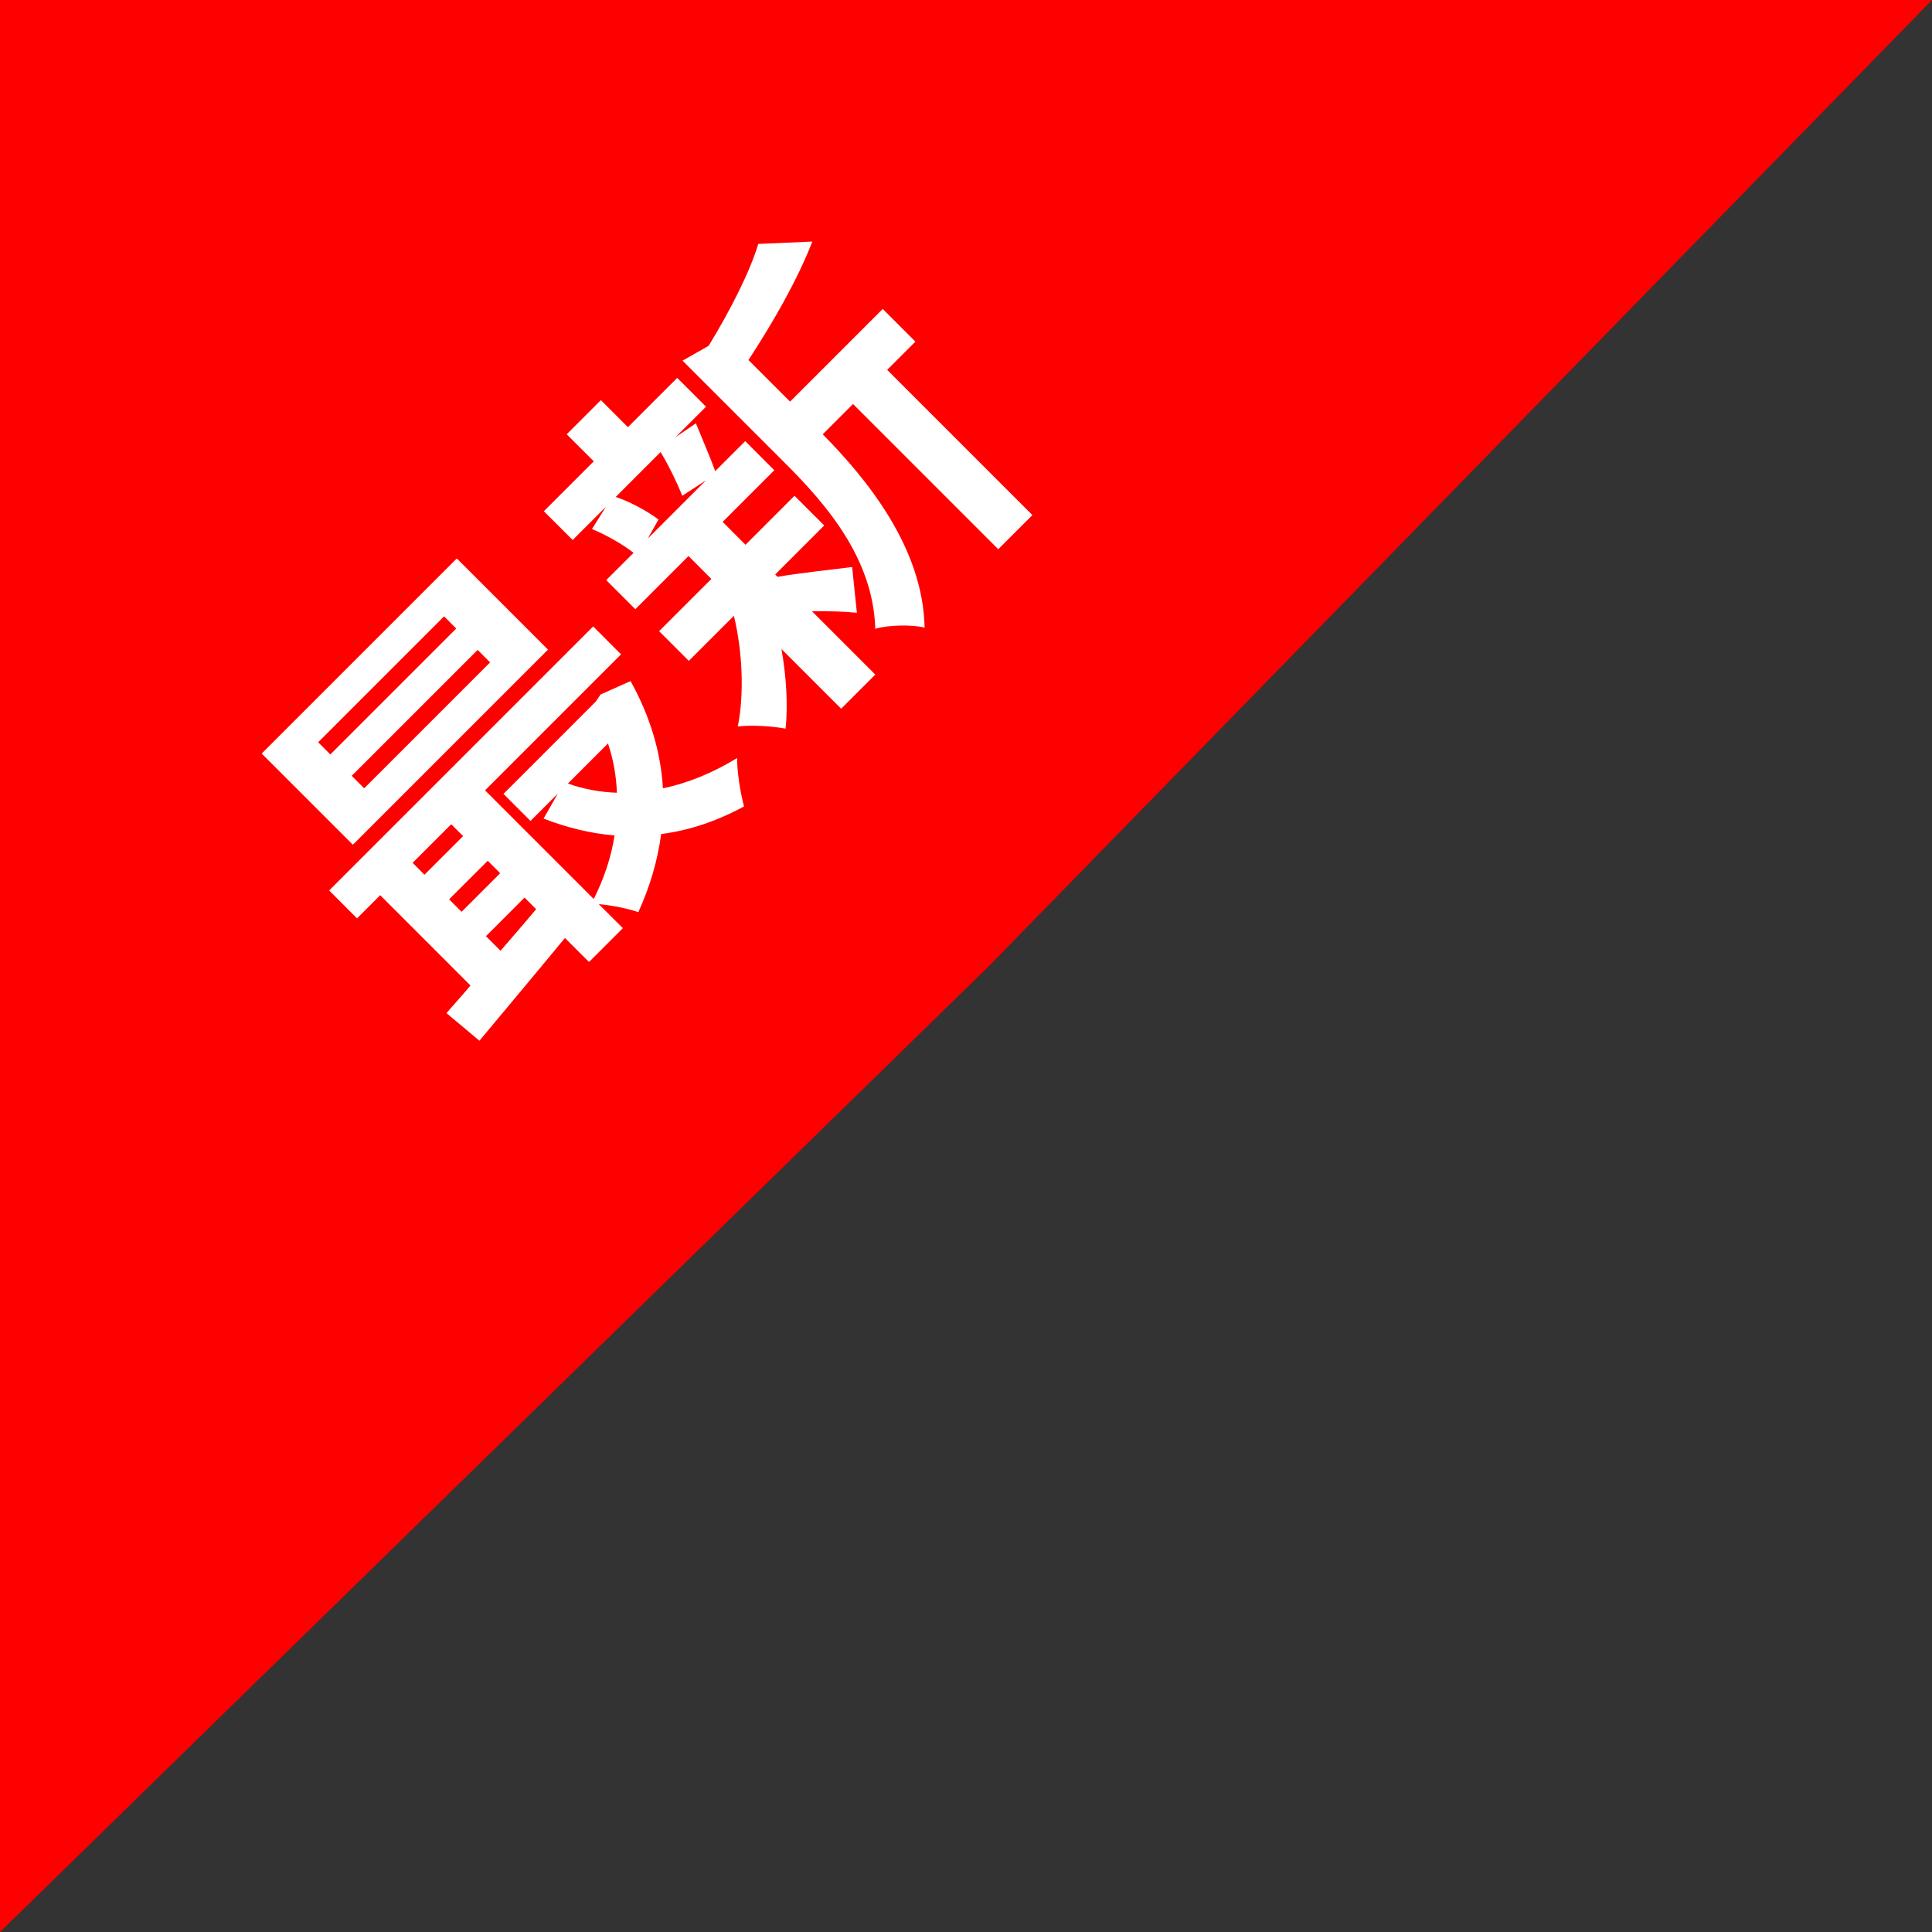 <svg width="46" height="46" viewBox="0 0 46 46" fill="none" xmlns="http://www.w3.org/2000/svg">
<rect x="0" y="0" width="46" height="46" fill="#333333" stroke="none"/>
<path d="M0 0H46L23.548 23L0 46V0Z" fill="#FF0000"/>
<path d="M10.863 14.965L7.865 17.963L7.575 17.673L10.573 14.675L10.863 14.965ZM11.669 15.771L8.671 18.769L8.374 18.472L11.372 15.474L11.669 15.771ZM10.877 13.296L6.231 17.942L8.402 20.112L13.048 15.467L10.877 13.296ZM14.476 17.701C14.604 18.083 14.674 18.479 14.688 18.875C14.293 18.861 13.896 18.79 13.522 18.656L14.476 17.701ZM11.57 22.29L12.489 21.371L12.765 21.647C12.482 21.986 12.192 22.319 11.917 22.637L11.57 22.29ZM10.693 21.413L11.613 20.494L11.909 20.791L10.99 21.71L10.693 21.413ZM10.743 19.625L11.026 19.907L10.106 20.827L9.824 20.544L10.743 19.625ZM14.3 16.535L14.186 16.704L11.987 18.903L12.631 19.547L13.281 18.896L12.942 19.49C13.501 19.709 14.073 19.844 14.632 19.893C14.554 20.409 14.377 20.926 14.137 21.406L11.549 18.818L14.787 15.58L14.123 14.915L7.837 21.201L8.501 21.866L9.053 21.314L11.202 23.464C11.004 23.704 10.799 23.924 10.63 24.122L11.415 24.779C11.98 24.101 12.716 23.224 13.451 22.333L14.024 22.905L14.83 22.099L14.257 21.527C14.568 21.555 14.957 21.633 15.198 21.718C15.473 21.116 15.657 20.494 15.742 19.858C16.407 19.773 17.064 19.554 17.715 19.2C17.63 18.889 17.545 18.366 17.552 18.048C16.972 18.401 16.371 18.649 15.784 18.769C15.735 17.927 15.488 17.072 15.014 16.216L14.3 16.535ZM15.728 10.764C15.912 11.062 16.124 11.5 16.244 11.804L16.81 11.436L15.424 12.822L15.678 12.37C15.438 12.186 15.021 11.952 14.66 11.832L15.728 10.764ZM18.457 13.678L19.624 12.511L18.917 11.804L17.75 12.971L17.206 12.426L18.436 11.196L17.743 10.503L17.029 11.217C16.916 10.906 16.746 10.51 16.569 10.079L16.081 10.411L16.81 9.683L16.124 8.997L14.95 10.171L14.307 9.527L13.493 10.34L14.137 10.984L12.949 12.172L13.635 12.857L14.427 12.066L14.095 12.596C14.434 12.737 14.823 12.957 15.085 13.162L14.434 13.812L15.127 14.505L16.393 13.239L16.937 13.784L15.693 15.028L16.4 15.735L17.474 14.661C17.68 15.516 17.722 16.535 17.566 17.298C17.878 17.256 18.394 17.291 18.705 17.348C18.761 16.796 18.726 16.124 18.606 15.453L20.027 16.874L20.84 16.061L19.334 14.555C19.737 14.547 20.147 14.562 20.402 14.59L20.289 13.501C19.999 13.536 18.945 13.656 18.514 13.734L18.457 13.678ZM21.017 7.356L18.811 9.562L17.821 8.572C18.408 7.674 18.995 6.649 19.341 5.751L18.054 5.808C17.856 6.472 17.383 7.399 16.873 8.233L16.251 8.587L18.698 11.033C19.674 12.009 20.791 13.296 20.84 14.972C21.13 14.88 21.724 14.866 22.014 14.944C21.979 13.041 20.635 11.401 19.589 10.34L20.31 9.619L23.768 13.077L24.581 12.264L21.123 8.806L21.795 8.134L21.017 7.356Z" fill="white"/>
</svg>
